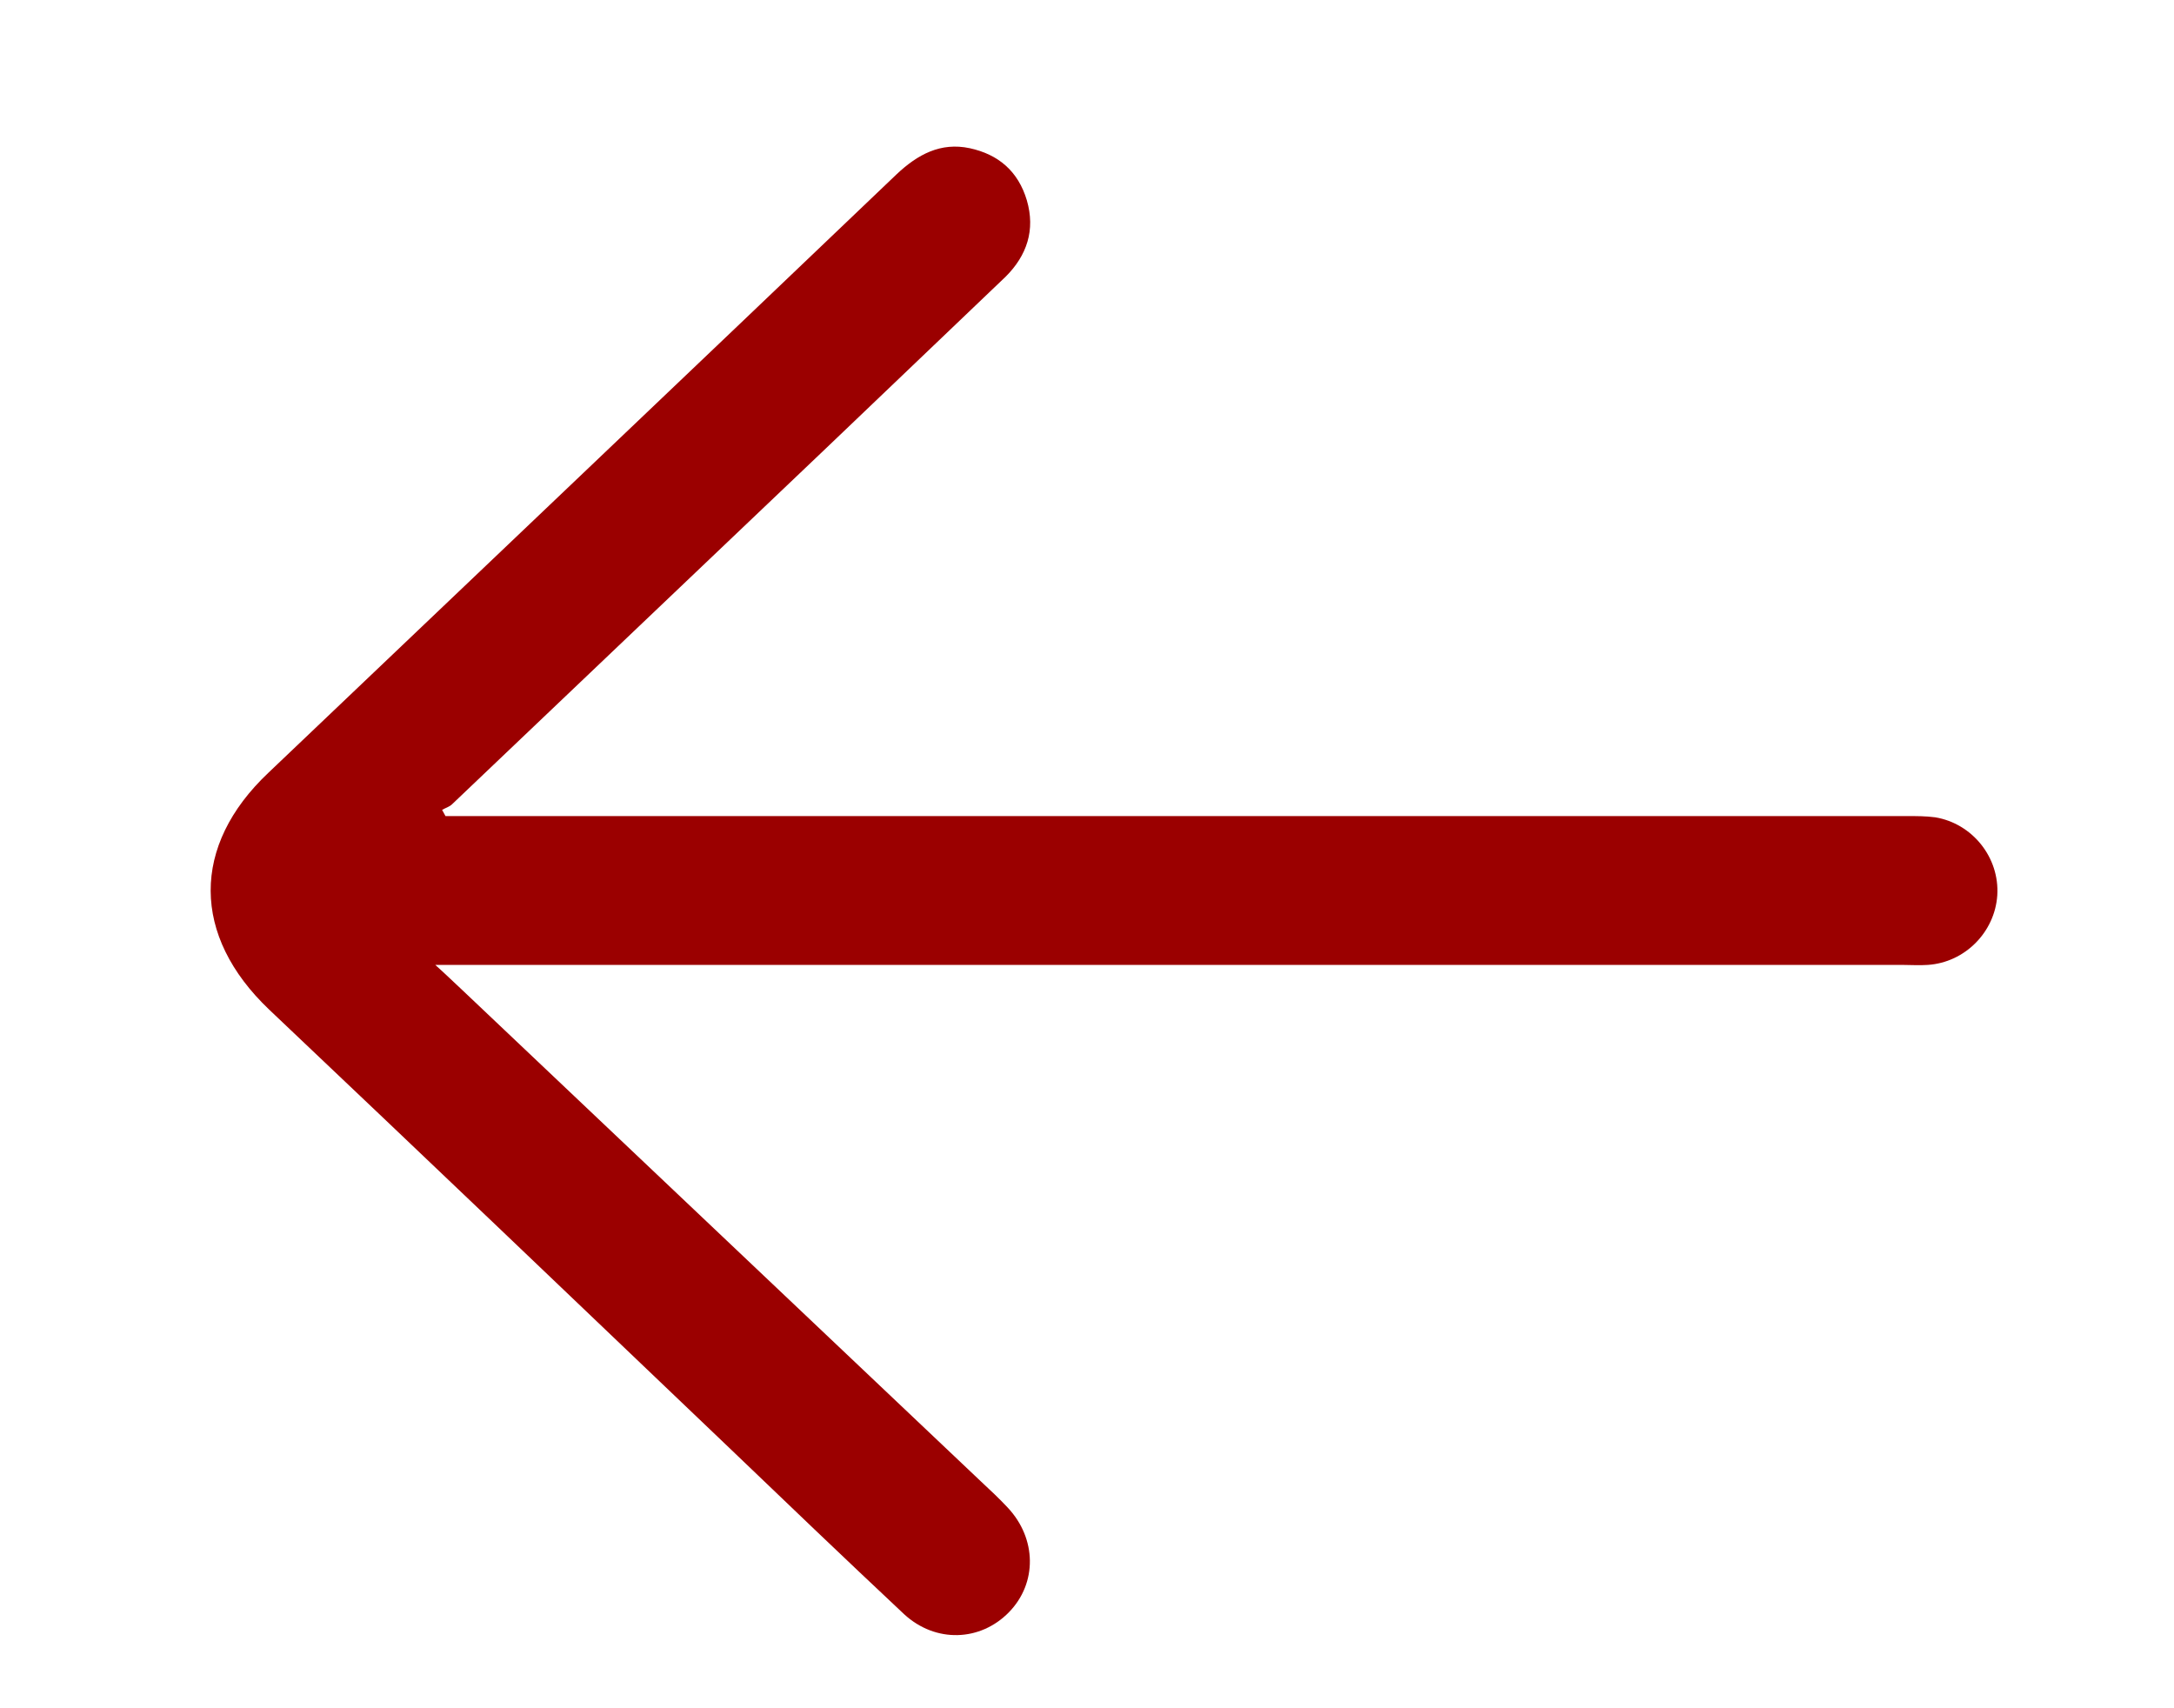 <svg xmlns="http://www.w3.org/2000/svg" width="350.6" height="275.5"><path fill="#9b0000" d="M71.7 131.6h235.9c1.5 0 3 0 4.5.2 6 1 10.4 6.5 10 12.6-.4 5.9-5.2 10.8-11.2 11.2-1.4.1-2.7 0-4.1 0H70.2c2 1.8 3.2 3 4.4 4.1 27.9 26.4 55.7 52.8 83.6 79.2 1.5 1.4 2.9 2.7 4.3 4.2 4.7 5 4.8 12.2.2 16.9-4.6 4.7-11.8 5-16.9.3-9.7-9.1-19.2-18.2-28.8-27.4-24.5-23.4-49-46.8-73.6-70.1-12.5-11.9-12.6-26.4-.1-38.2 33.8-32.2 67.6-64.3 101.3-96.5 3.4-3.2 7.1-5.2 11.8-4.2 4.6 1 7.8 3.7 9.2 8.4 1.4 4.8 0 8.9-3.4 12.3-9.7 9.3-19.4 18.5-29 27.7-20.1 19.1-40.2 38.3-60.3 57.4-.4.4-1.1.6-1.6.9.2.4.4.7.6 1.1z"/></svg>